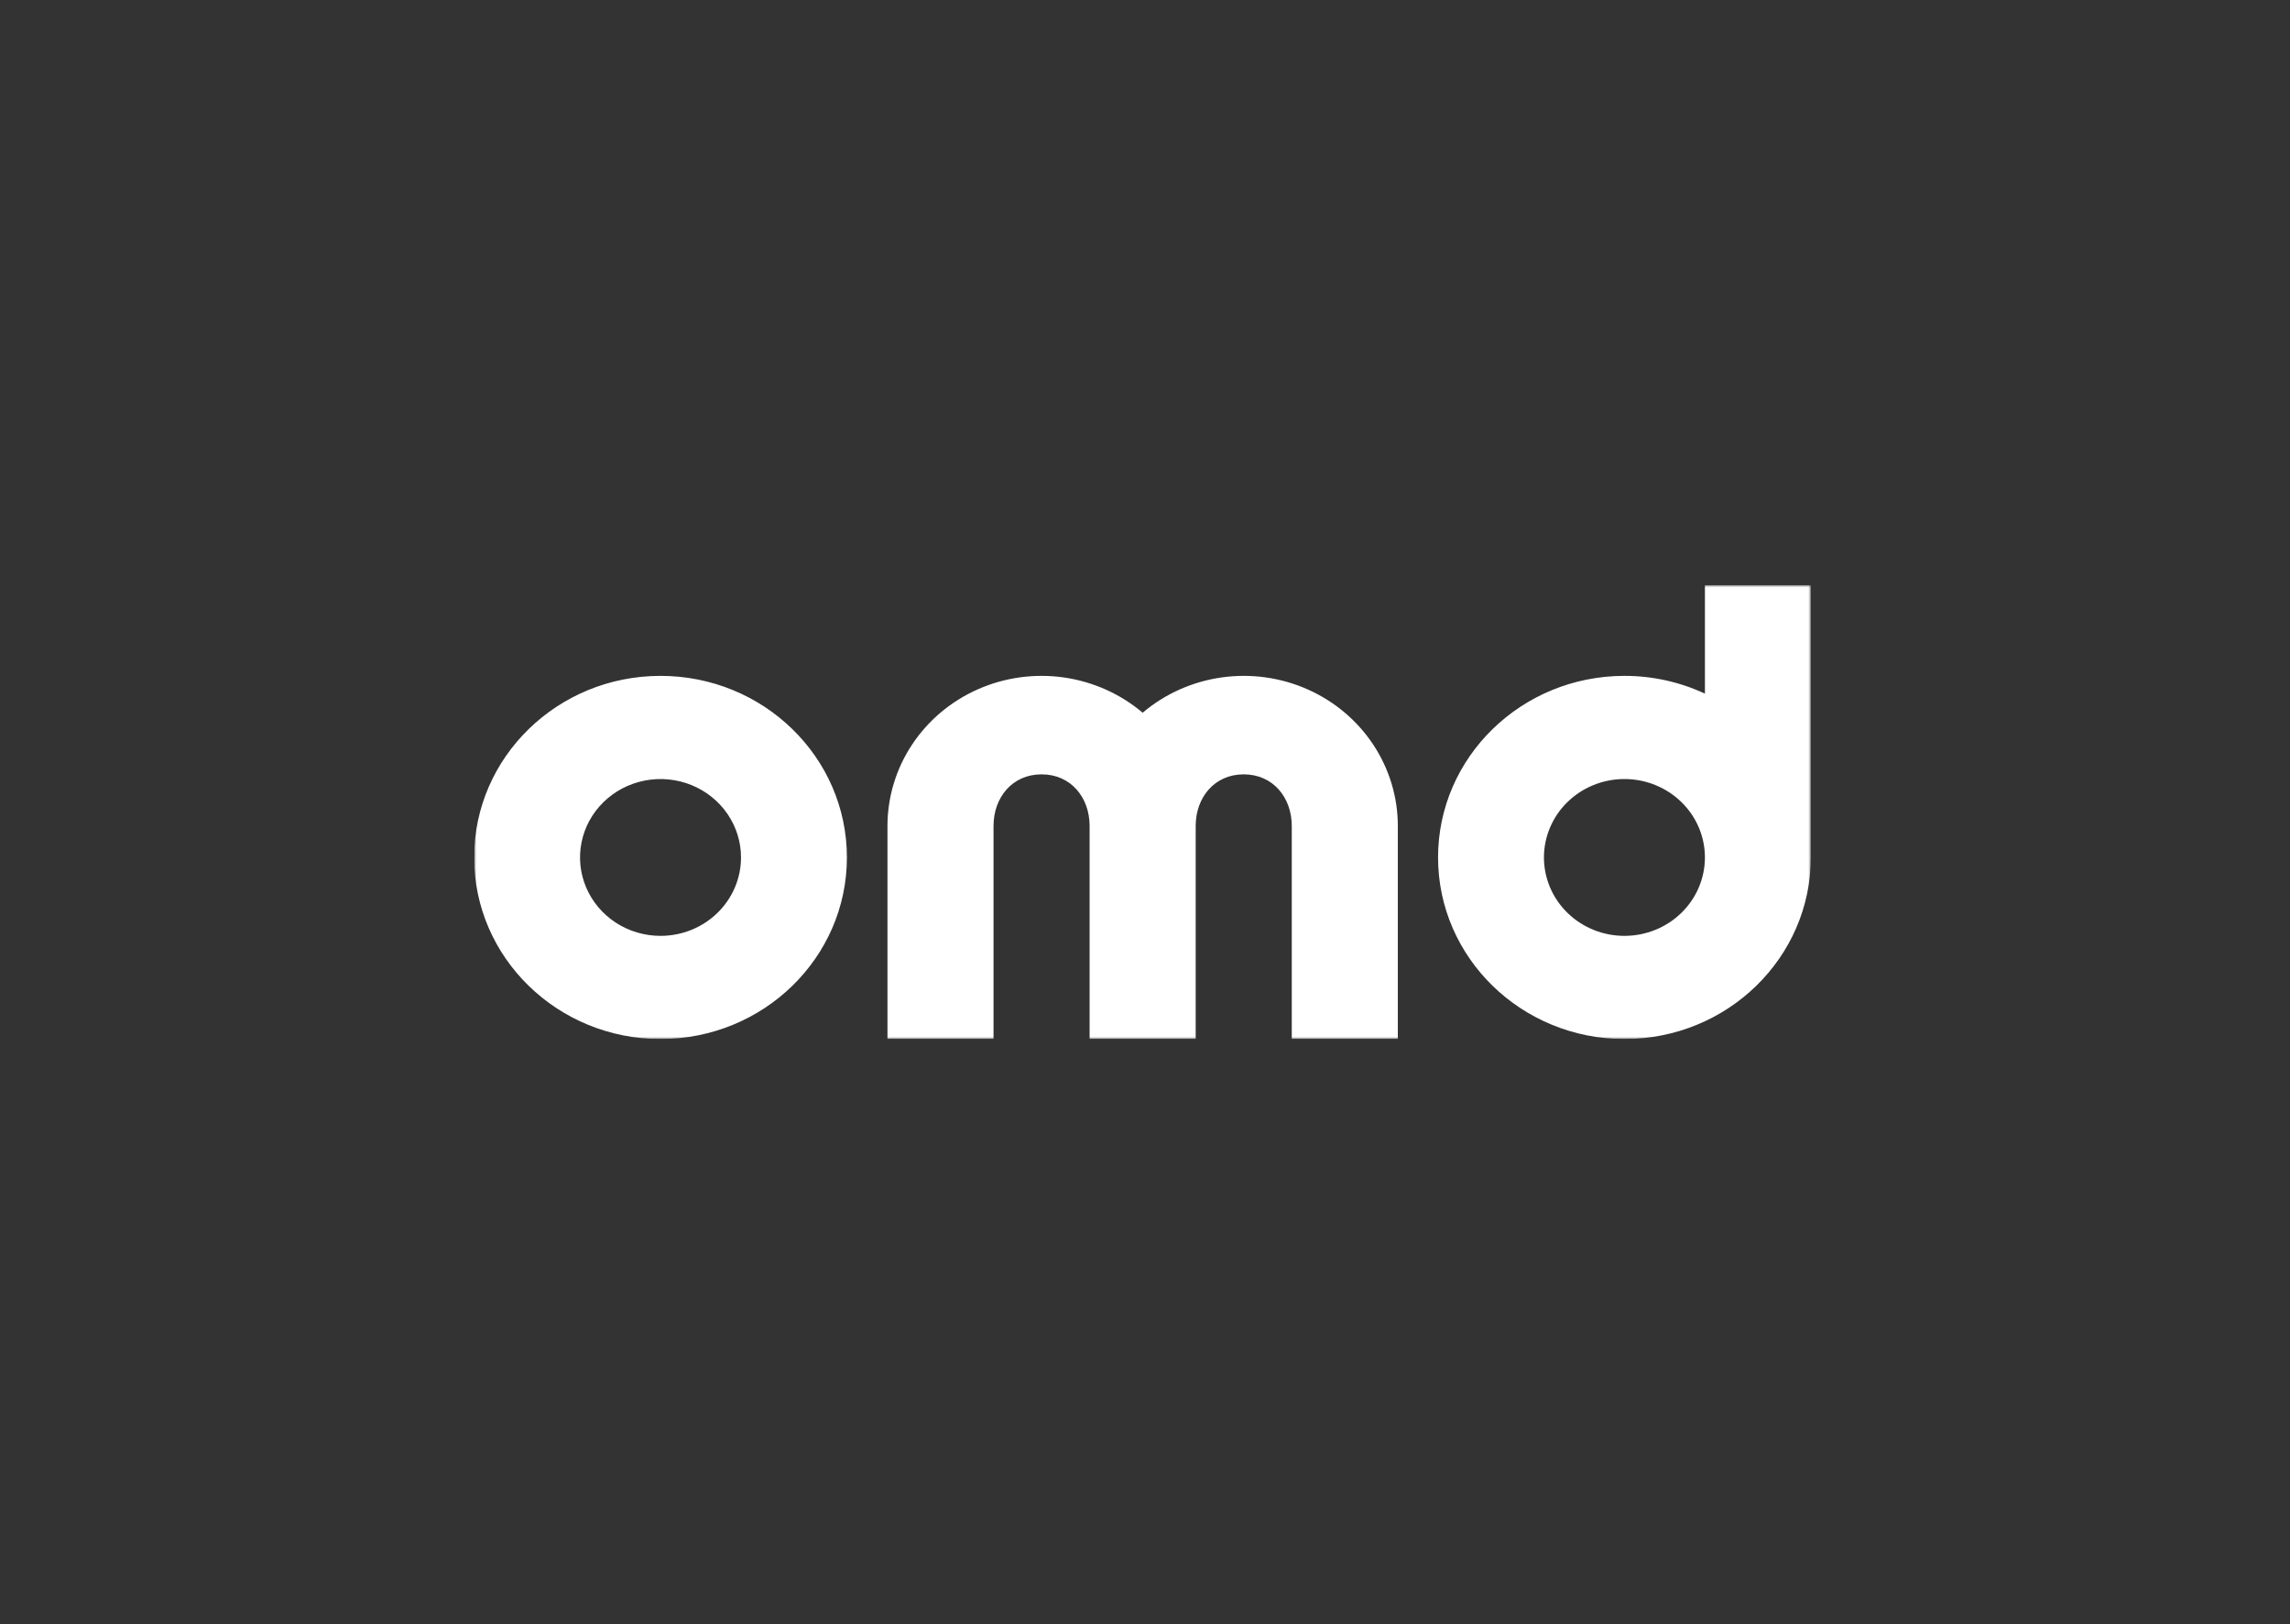 <svg xmlns="http://www.w3.org/2000/svg" width="454" height="322" viewBox="0 0 454 322" fill="none"><rect x="0" y="0" width="454" height="322" fill="#333333" stroke="none"/><g clip-path="url(#clip0_19_20)"><mask id="mask0_19_20" style="mask-type:luminance" maskUnits="userSpaceOnUse" x="94" y="116" width="265" height="90"><path d="M359 116H94V206H359V116Z" fill="white"></path></mask><g mask="url(#mask0_19_20)"><path d="M277.124 163.767V206H256.098V163.767C256.098 158.11 252.377 153.524 246.571 153.524C240.786 153.524 237.073 158.078 237.048 163.708C237.048 163.728 237.049 163.748 237.049 163.768V206H216.019V163.767C216.019 163.747 216.02 163.727 216.02 163.707C215.994 158.078 212.282 153.524 206.496 153.524C200.69 153.524 196.969 158.109 196.969 163.766V206H175.943V163.767C175.942 158.057 177.626 152.467 180.797 147.663C183.967 142.86 188.488 139.047 193.822 136.68C199.155 134.312 205.075 133.489 210.876 134.309C216.676 135.13 222.112 137.559 226.534 141.306C230.956 137.558 236.392 135.129 242.192 134.309C247.992 133.488 253.913 134.311 259.246 136.679C264.58 139.047 269.101 142.86 272.271 147.663C275.441 152.466 277.126 158.057 277.124 163.767ZM359 116V170C359 189.882 342.456 206 322.05 206C301.643 206 285.099 189.881 285.099 170C285.099 150.119 301.643 134 322.05 134C327.573 133.993 333.026 135.197 338.007 137.523V116H359ZM338.006 170V169.999C338.006 165.876 336.325 161.921 333.332 159.006C330.339 156.09 326.28 154.452 322.048 154.452C317.816 154.452 313.757 156.09 310.765 159.006C307.772 161.922 306.091 165.876 306.091 170C306.091 174.123 307.772 178.077 310.765 180.993C313.757 183.909 317.816 185.547 322.048 185.547C326.28 185.547 330.339 183.909 333.332 180.993C336.325 178.078 338.006 174.123 338.006 170ZM167.901 170C167.901 189.882 151.356 206 130.95 206C110.544 206 94 189.882 94 170C94 150.118 110.544 134 130.95 134C151.357 134 167.901 150.119 167.901 170M146.908 170C146.908 166.925 145.972 163.919 144.218 161.363C142.465 158.806 139.973 156.813 137.057 155.637C134.141 154.46 130.933 154.152 127.837 154.752C124.742 155.352 121.899 156.833 119.667 159.007C117.435 161.181 115.915 163.951 115.3 166.967C114.684 169.983 115 173.109 116.208 175.95C117.416 178.79 119.461 181.218 122.085 182.927C124.709 184.635 127.794 185.547 130.95 185.547C133.046 185.547 135.121 185.145 137.057 184.364C138.993 183.582 140.752 182.437 142.234 180.994C143.716 179.55 144.891 177.836 145.693 175.95C146.495 174.063 146.908 172.042 146.908 170" fill="white"></path></g></g><defs><clipPath id="clip0_19_20"><rect width="265" height="90" fill="white" transform="translate(94 116)"></rect></clipPath></defs></svg>